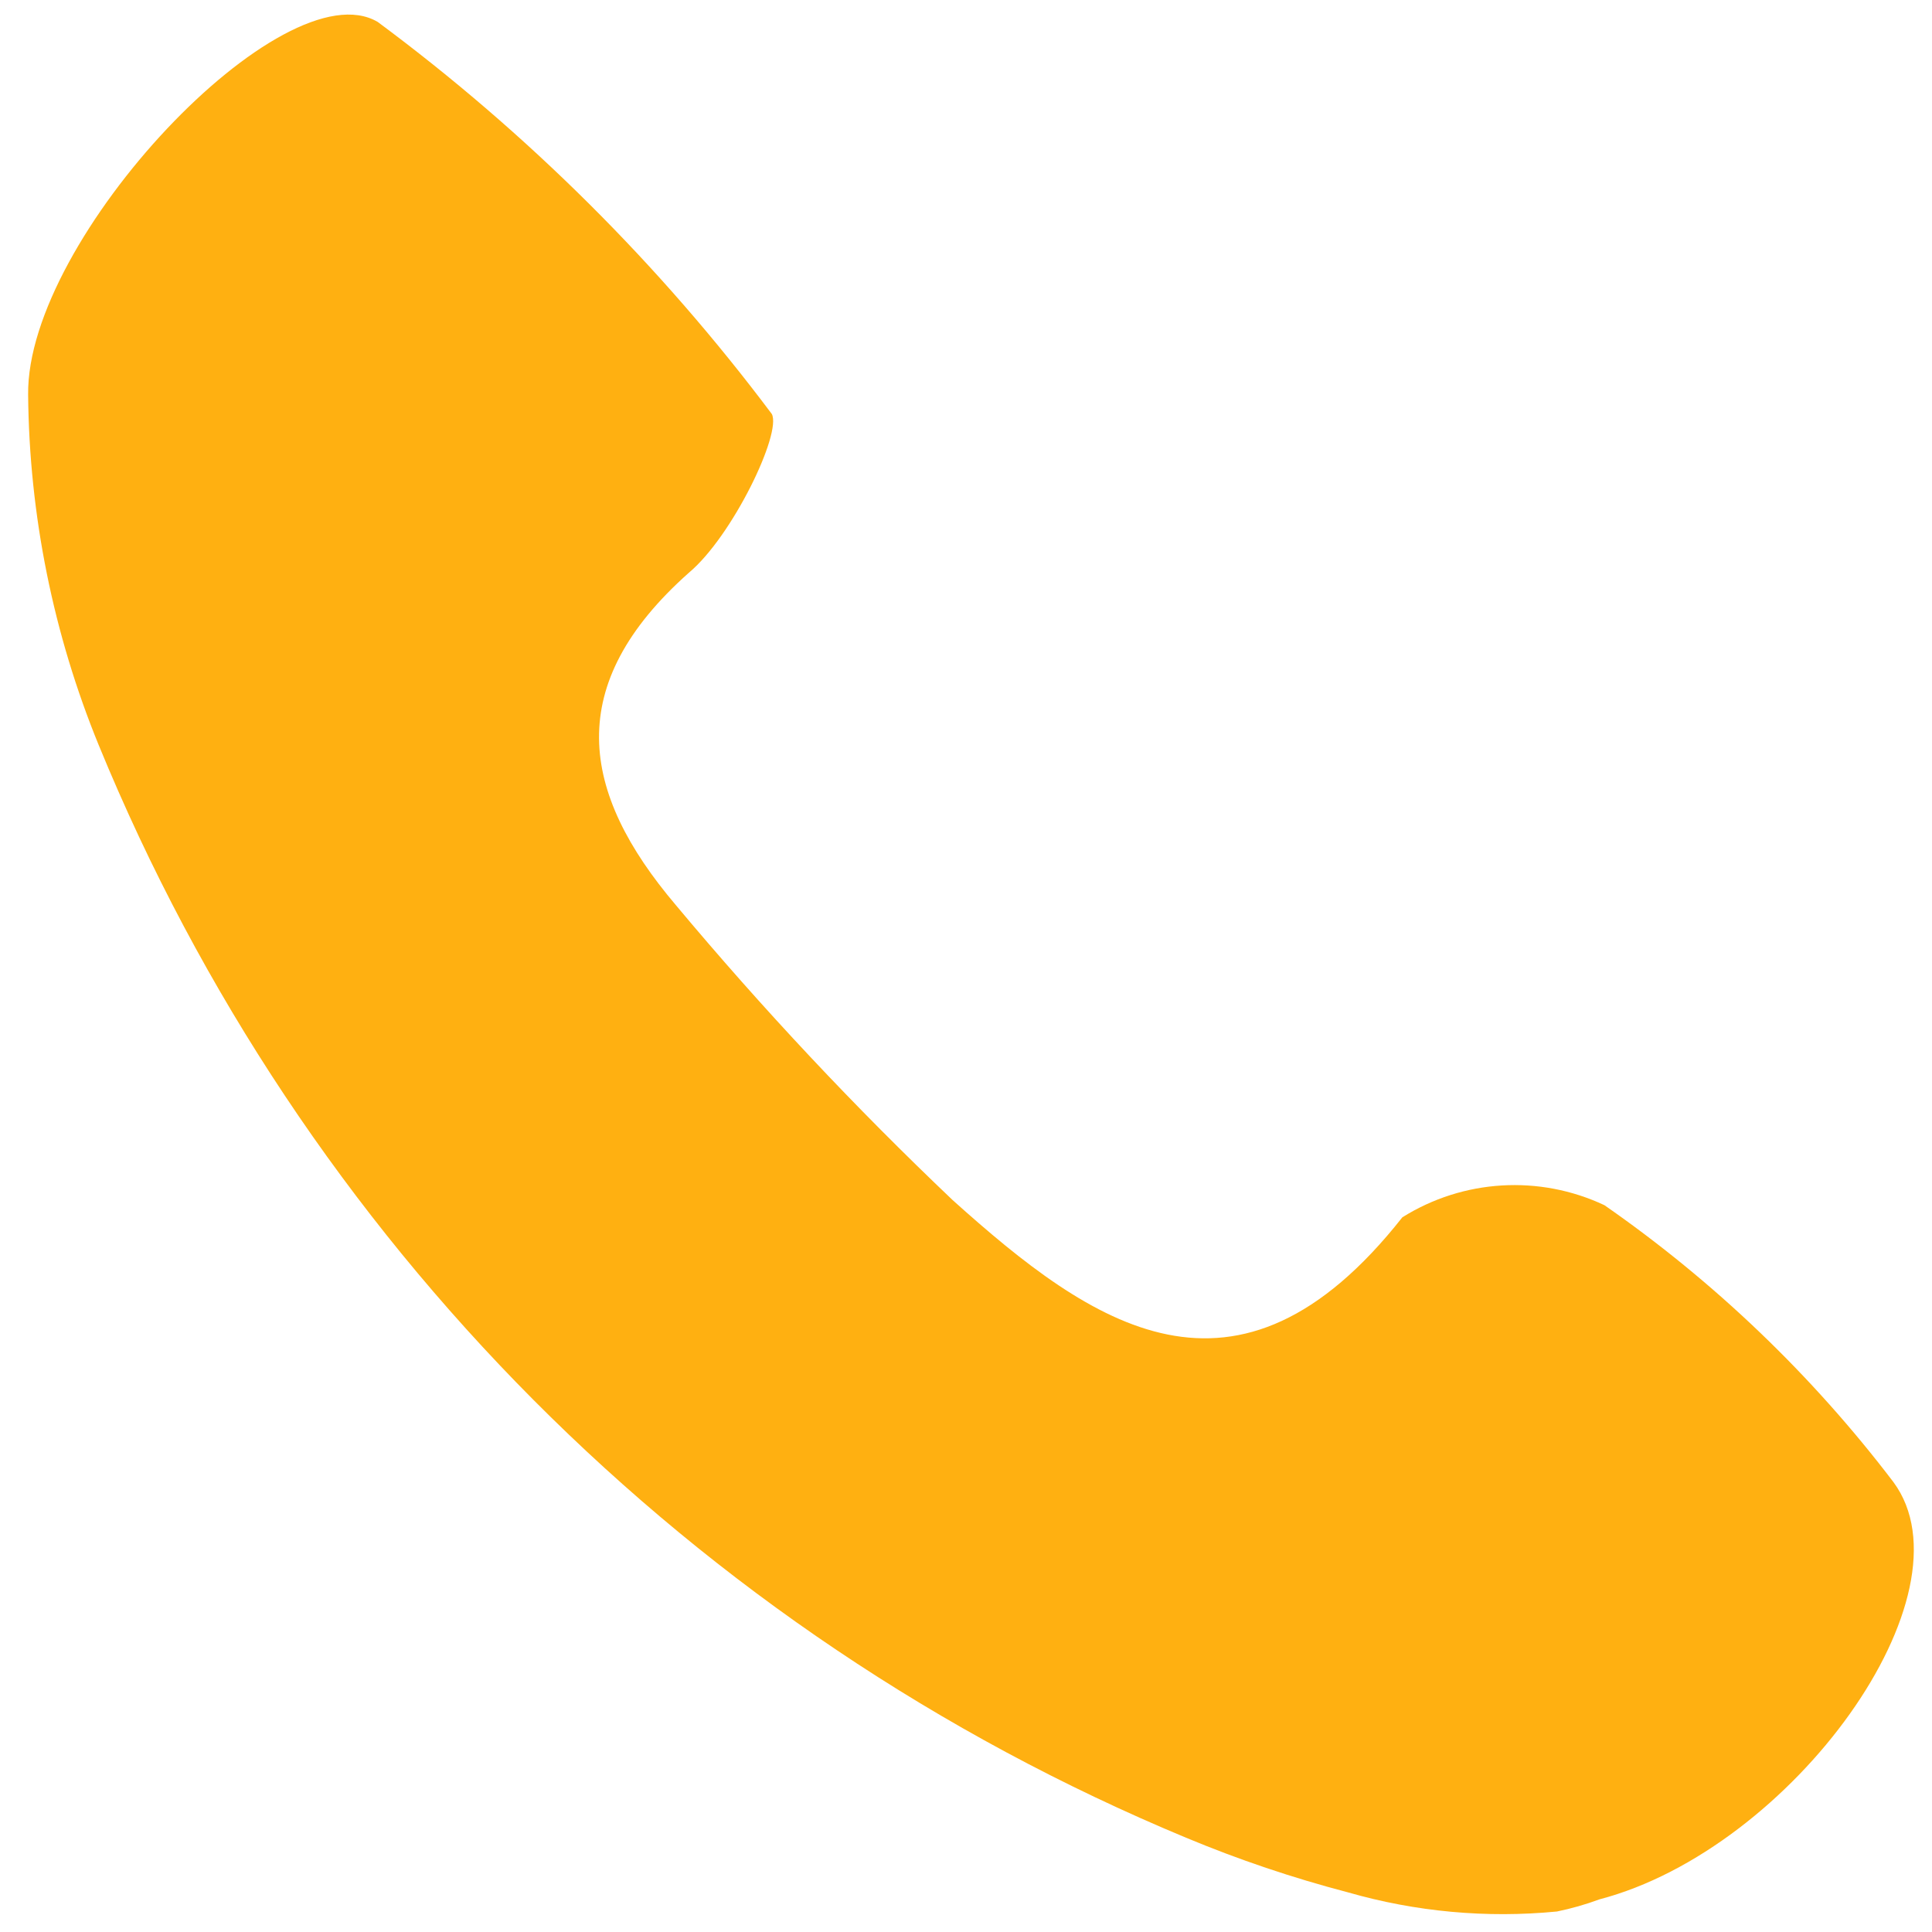 <?xml version="1.0" encoding="utf-8"?>
<!-- Generator: Adobe Illustrator 16.0.0, SVG Export Plug-In . SVG Version: 6.00 Build 0)  -->
<!DOCTYPE svg PUBLIC "-//W3C//DTD SVG 1.1//EN" "http://www.w3.org/Graphics/SVG/1.1/DTD/svg11.dtd">
<svg version="1.1" id="Layer_1" xmlns="http://www.w3.org/2000/svg" xmlns:xlink="http://www.w3.org/1999/xlink" x="0px" y="0px"
	 width="538px" height="538px" viewBox="35.5 127.5 538 538" enable-background="new 35.5 127.5 538 538" xml:space="preserve">
<title>call-white</title>
<path fill="#FFB011" d="M469.06,659.793c-19.579,1.909-39.342,0.095-58.246-5.346c-15.341-4.014-30.385-9.09-45.021-15.195
	c-137.349-57.103-246.298-166.559-302.764-304.17c-12.703-31.001-19.387-64.137-19.696-97.639
	c-0.563-43.614,71.189-119.305,97.357-103.829c41.662,30.899,78.625,67.673,109.738,109.175
	c2.813,5.346-10.974,34.047-23.073,44.176c-35.172,31.233-30.389,61.06-3.658,92.574c24.107,28.839,49.849,56.271,77.098,82.163
	c38.831,34.891,79.068,63.311,125.213,4.783c16.962-10.63,38.166-11.901,56.276-3.376c30.686,21.339,57.84,47.354,80.475,77.098
	c23.073,31.233-28.138,102.141-81.882,116.21C477.029,657.842,473.079,658.971,469.06,659.793z"/>
</svg>
